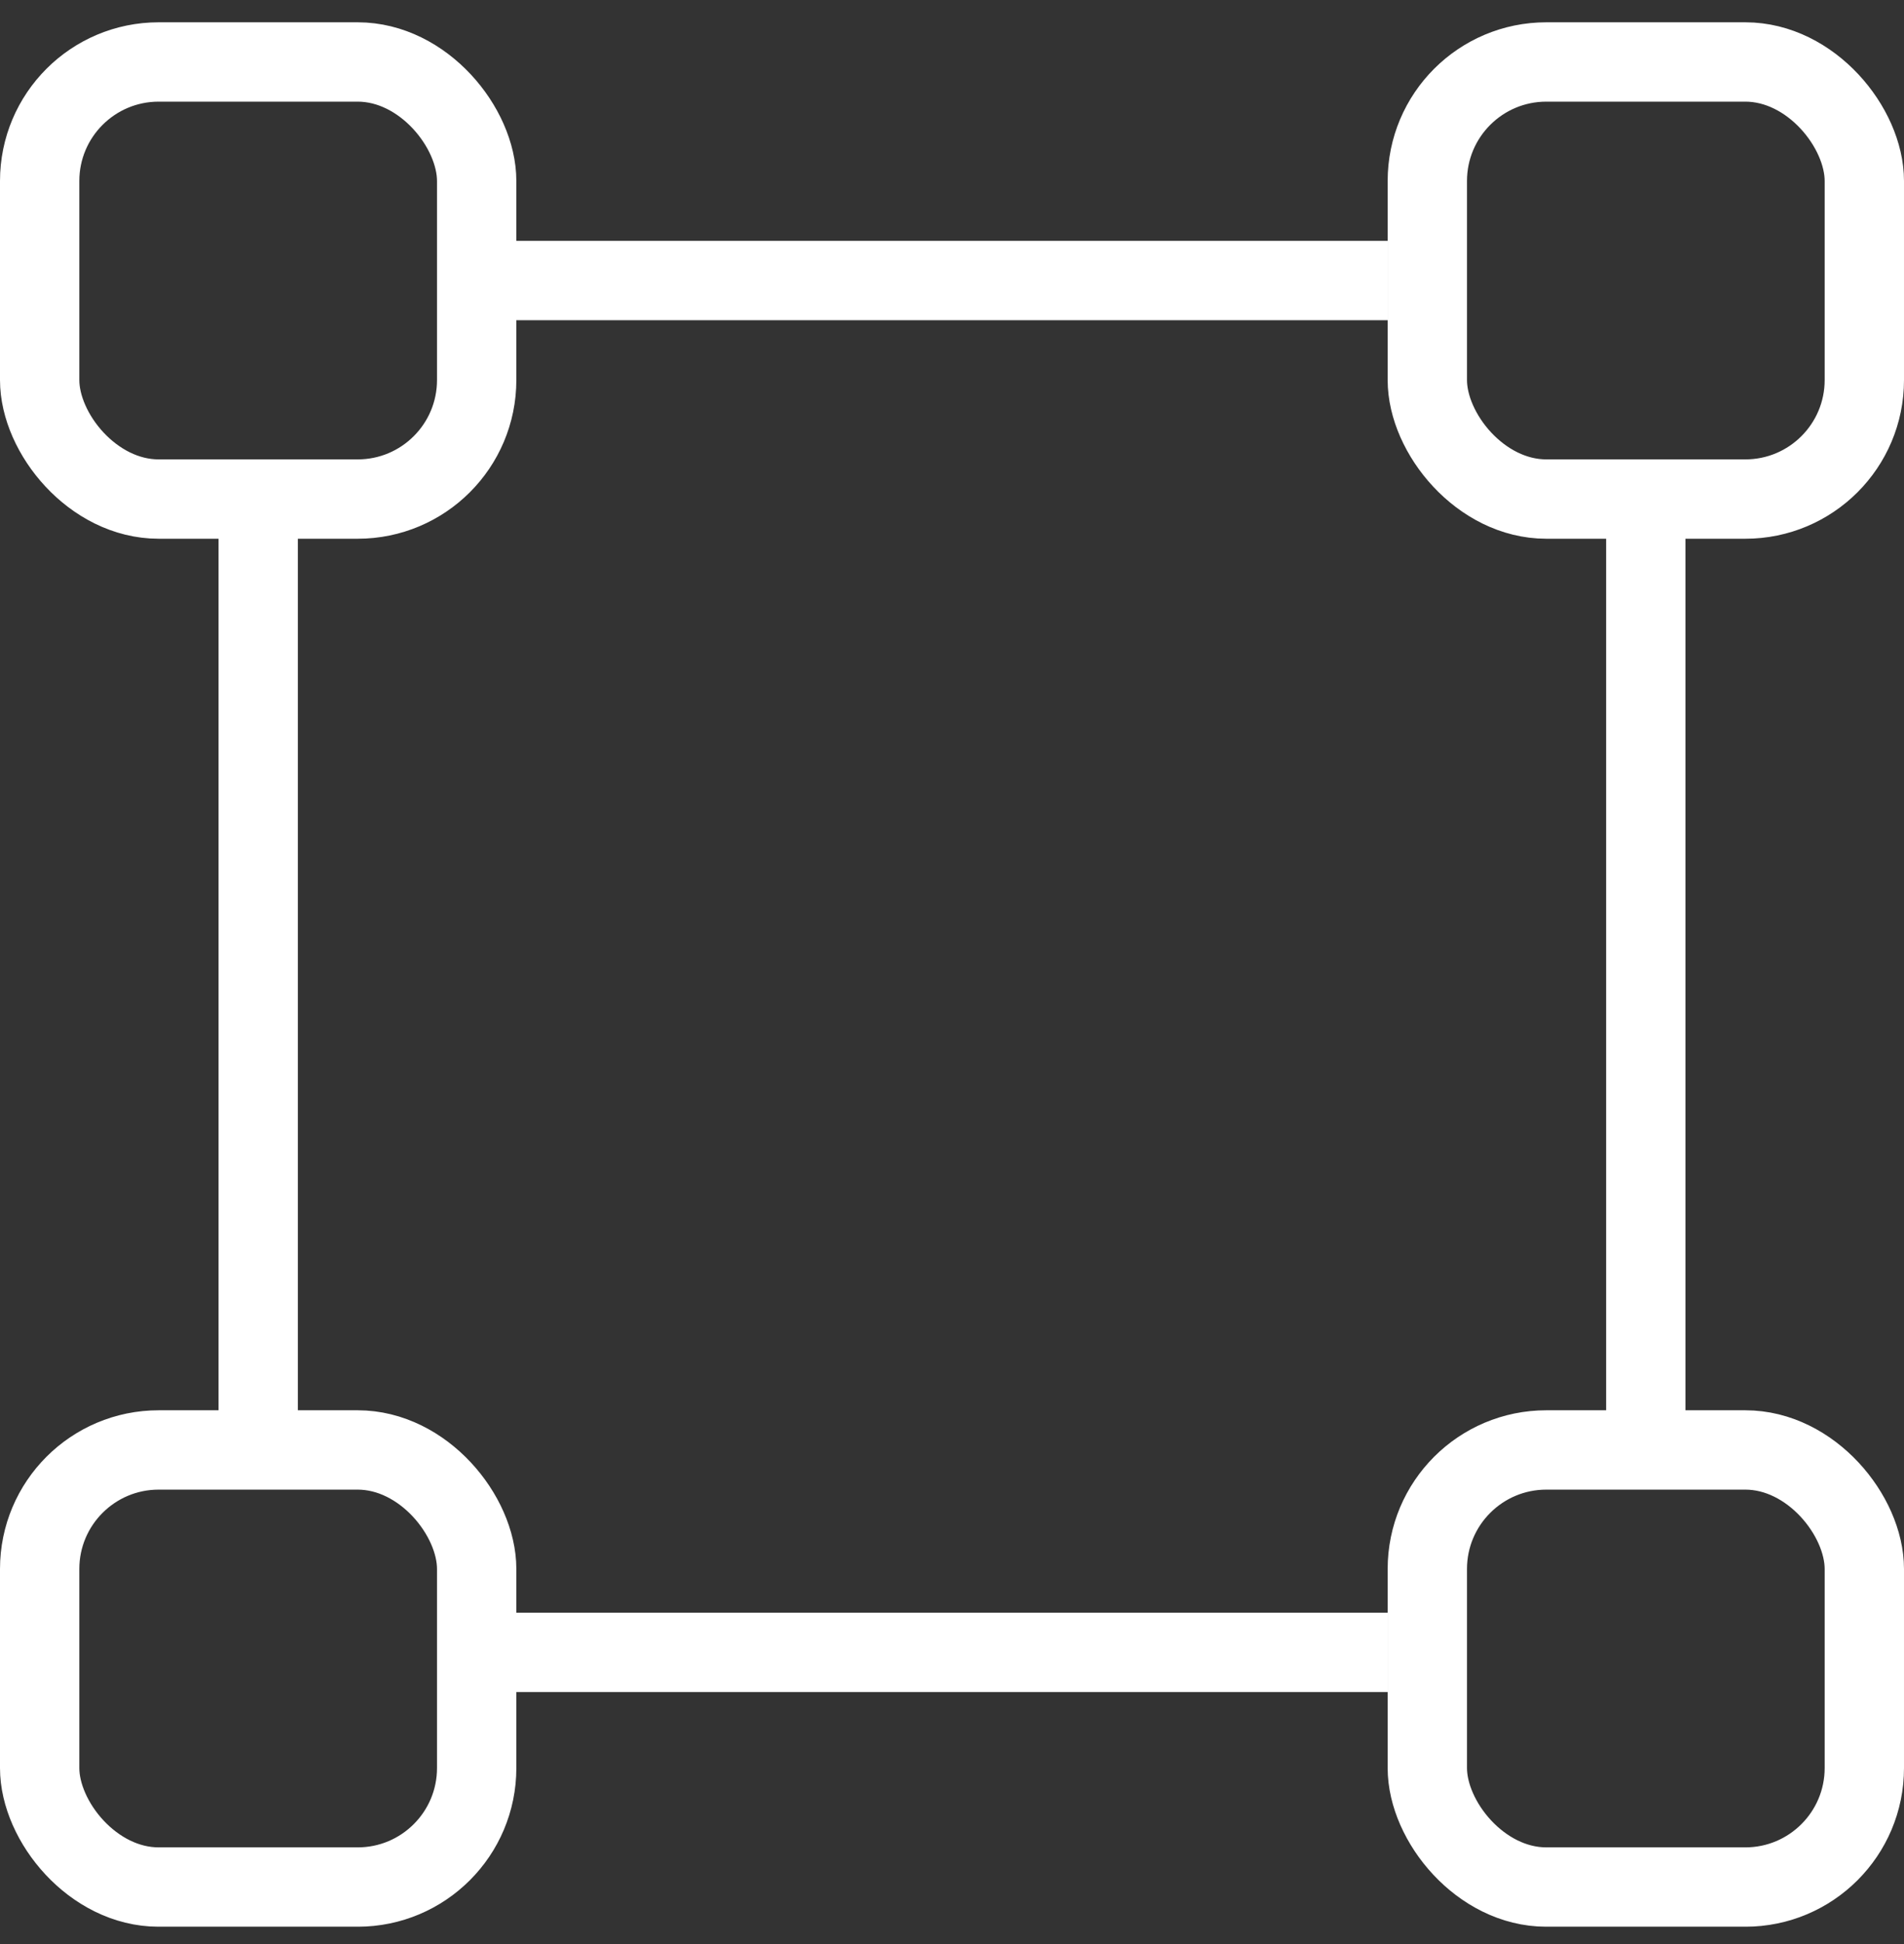 <svg width="48" height="49" viewBox="0 0 48 49" fill="none" xmlns="http://www.w3.org/2000/svg">
<rect x="0" y="0" width="48" height="49" fill="#333333" stroke="none"/>
<g clip-path="url(#clip0_7117_2289)">
<rect x="1" y="1.562" width="11.017" height="11.017" rx="3" stroke="white" stroke-width="2"/>
<rect x="35.983" y="1.562" width="11.017" height="11.017" rx="3" stroke="white" stroke-width="2"/>
<rect x="1" y="36.546" width="11.017" height="11.017" rx="3" stroke="white" stroke-width="2"/>
<path d="M6.509 13.173V35.953" stroke="white" stroke-width="2"/>
<path d="M12.203 41.648L34.983 41.648" stroke="white" stroke-width="2"/>
<path d="M41.491 13.173V35.953" stroke="white" stroke-width="2"/>
<path d="M12.203 7.071L34.983 7.071" stroke="white" stroke-width="2"/>
<rect x="35.983" y="36.546" width="11.017" height="11.017" rx="3" stroke="white" stroke-width="2"/>
</g>
<defs>
<clipPath id="clip0_7117_2289">
<rect width="48" height="48" fill="white" transform="translate(0 0.562)"/>
</clipPath>
</defs>
</svg>
